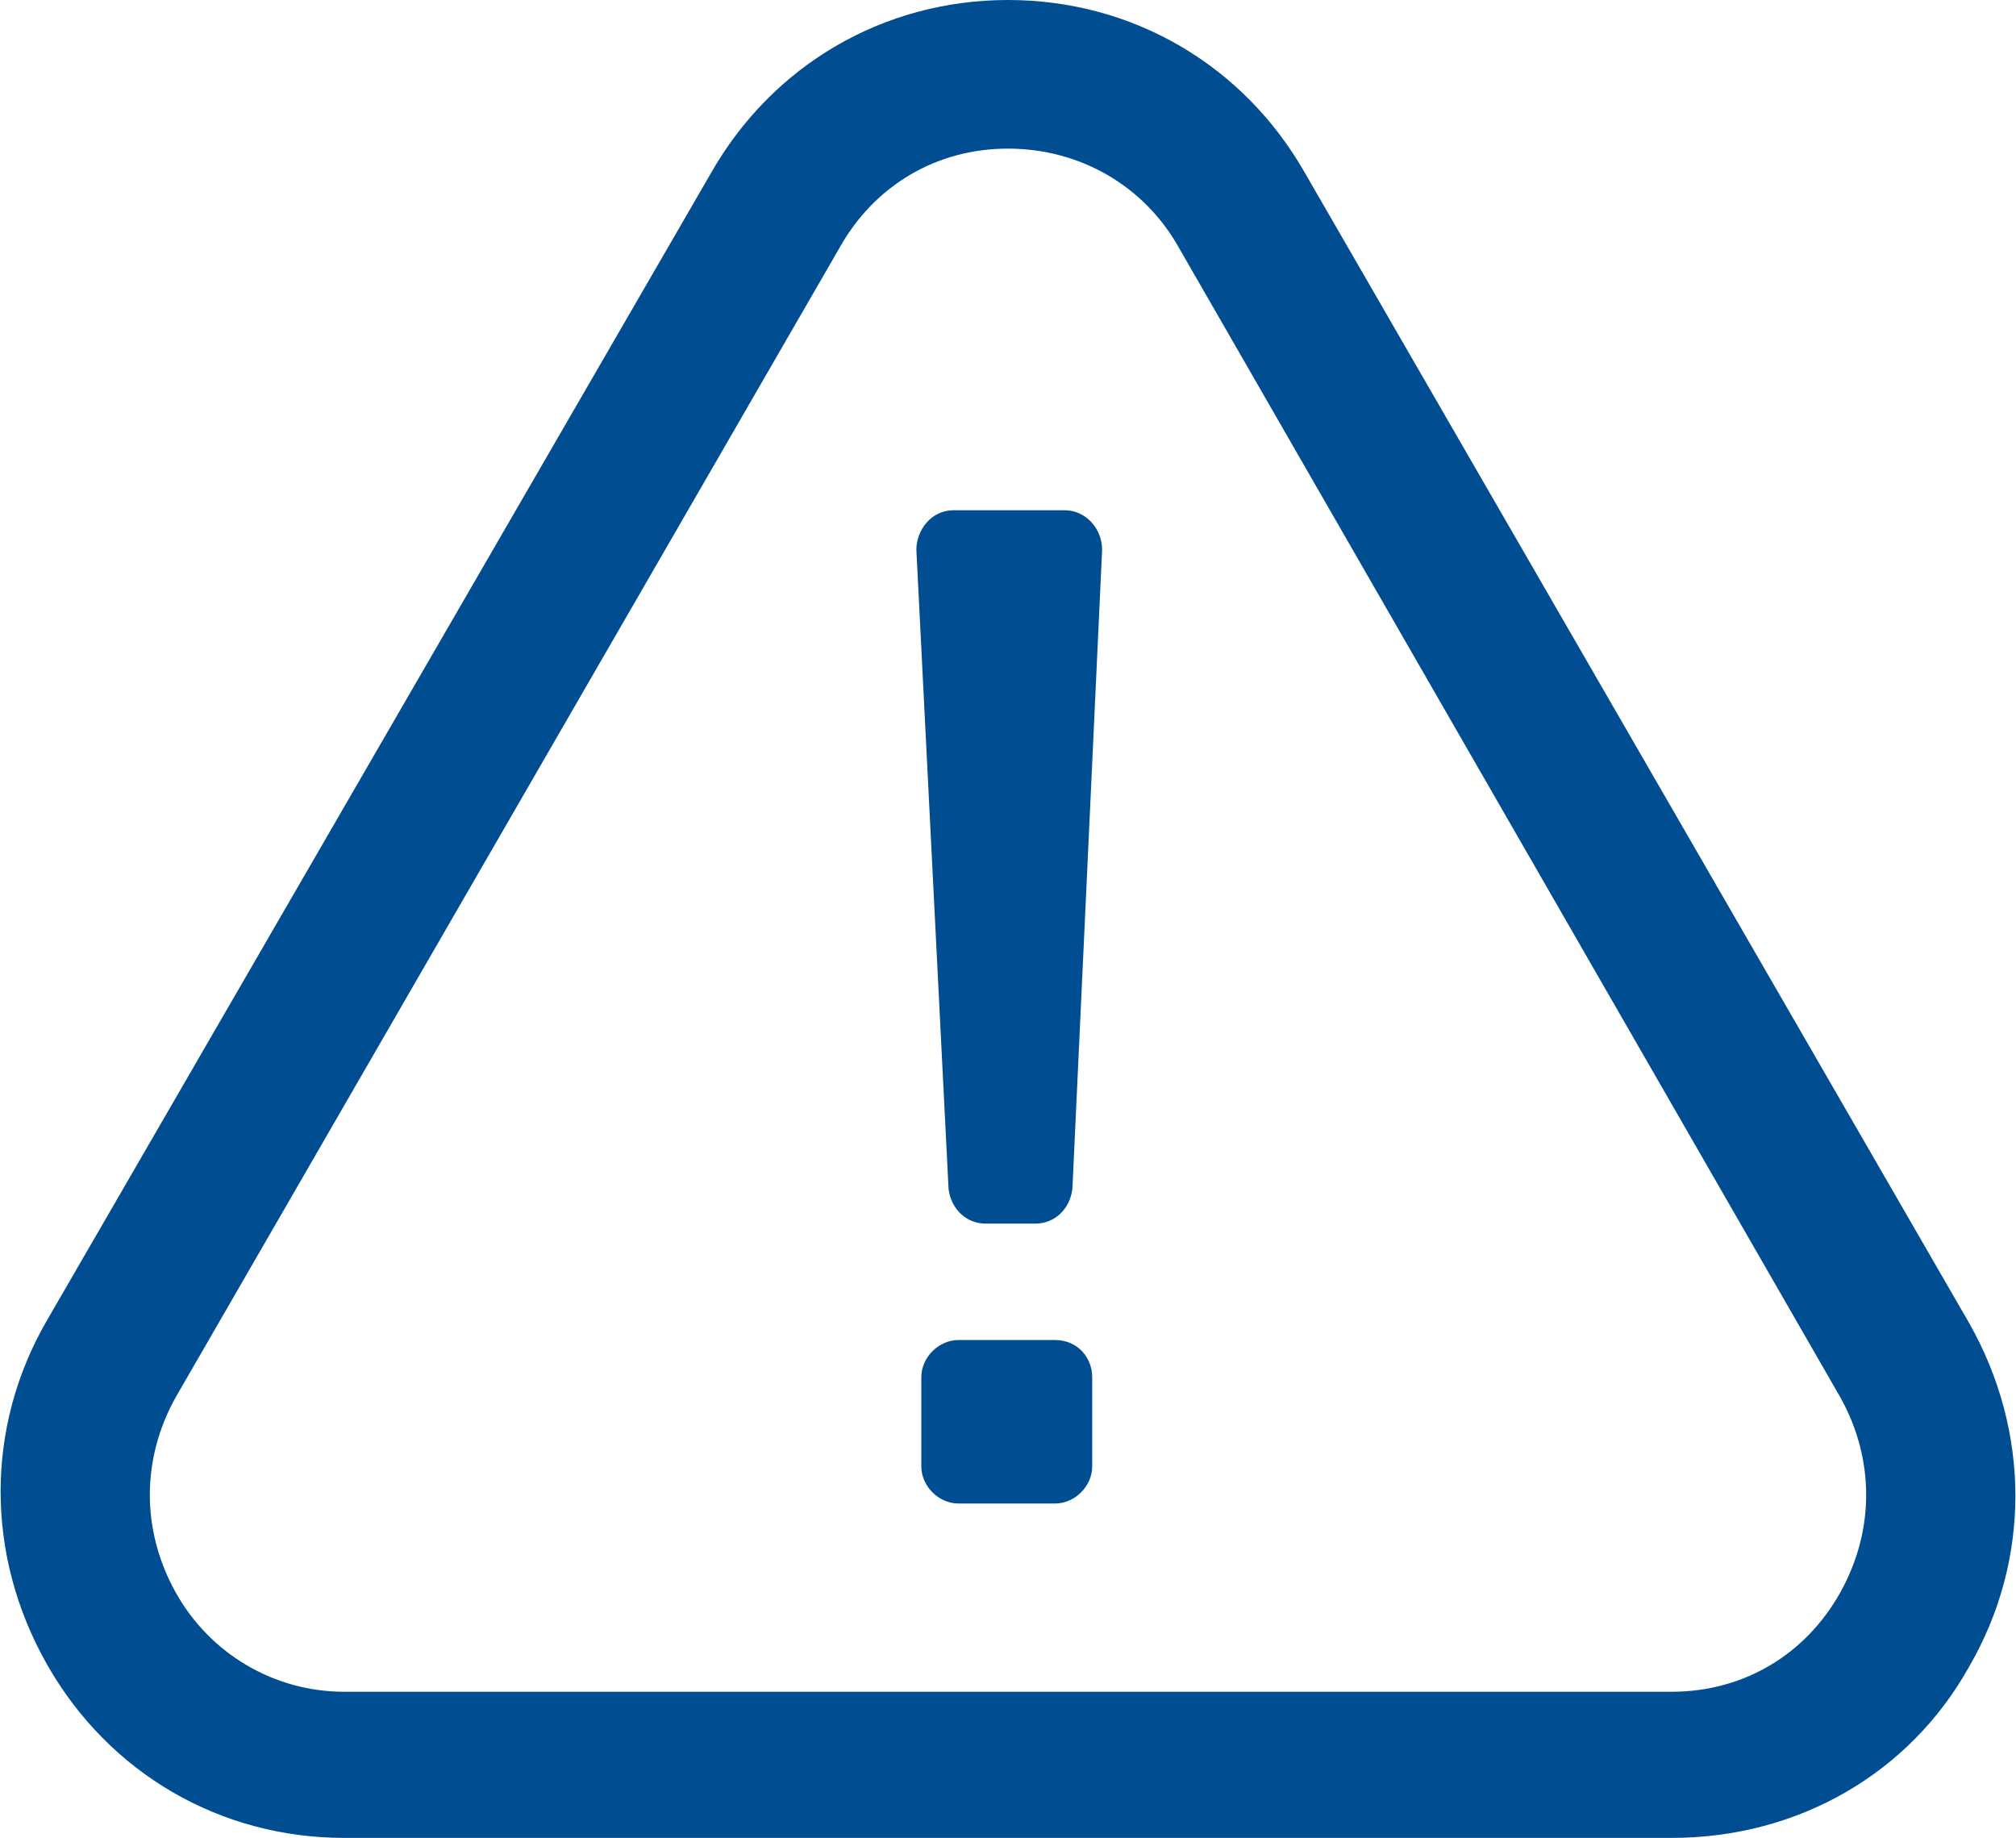 <?xml version="1.0" encoding="utf-8"?>
<!-- Generator: Adobe Illustrator 28.3.0, SVG Export Plug-In . SVG Version: 6.00 Build 0)  -->
<svg version="1.1" id="レイヤー_1" xmlns="http://www.w3.org/2000/svg" xmlns:xlink="http://www.w3.org/1999/xlink" x="0px"
	 y="0px" width="81.4px" height="74.2px" viewBox="0 0 81.4 74.2" style="enable-background:new 0 0 81.4 74.2;"
	 xml:space="preserve">
<style type="text/css">
	.st0{fill:#004D91;}
</style>
<g>
	<path class="st0" d="M41.8,49.4h-2c-0.8,0-1.4-0.6-1.5-1.4L37,22.2c0-0.8,0.6-1.6,1.5-1.6H43c0.8,0,1.5,0.7,1.5,1.6L43.3,48
		C43.2,48.8,42.6,49.4,41.8,49.4z M44.1,55.6v3.6c0,0.8-0.7,1.5-1.5,1.5h-3.9c-0.8,0-1.5-0.7-1.5-1.5v-3.6c0-0.8,0.7-1.5,1.5-1.5
		h3.9C43.5,54.1,44.1,54.8,44.1,55.6z"/>
</g>
<path class="st0" d="M67.5,74.2H13.9c-5,0-9.5-2.6-12-7c-2.5-4.4-2.5-9.6,0-13.9L28.7,7c2.5-4.4,7-7,12-7s9.5,2.6,12,7l26.8,46.4
	c2.5,4.4,2.5,9.6,0,13.9C77.1,71.6,72.6,74.2,67.5,74.2z M40.7,6c-2.9,0-5.4,1.5-6.8,4L7.1,56.4c-1.4,2.5-1.4,5.4,0,7.9
	c1.4,2.5,4,4,6.8,4h53.6c2.9,0,5.4-1.5,6.8-4c1.4-2.5,1.4-5.4,0-7.9L47.6,10C46.2,7.5,43.6,6,40.7,6z"/>
</svg>
